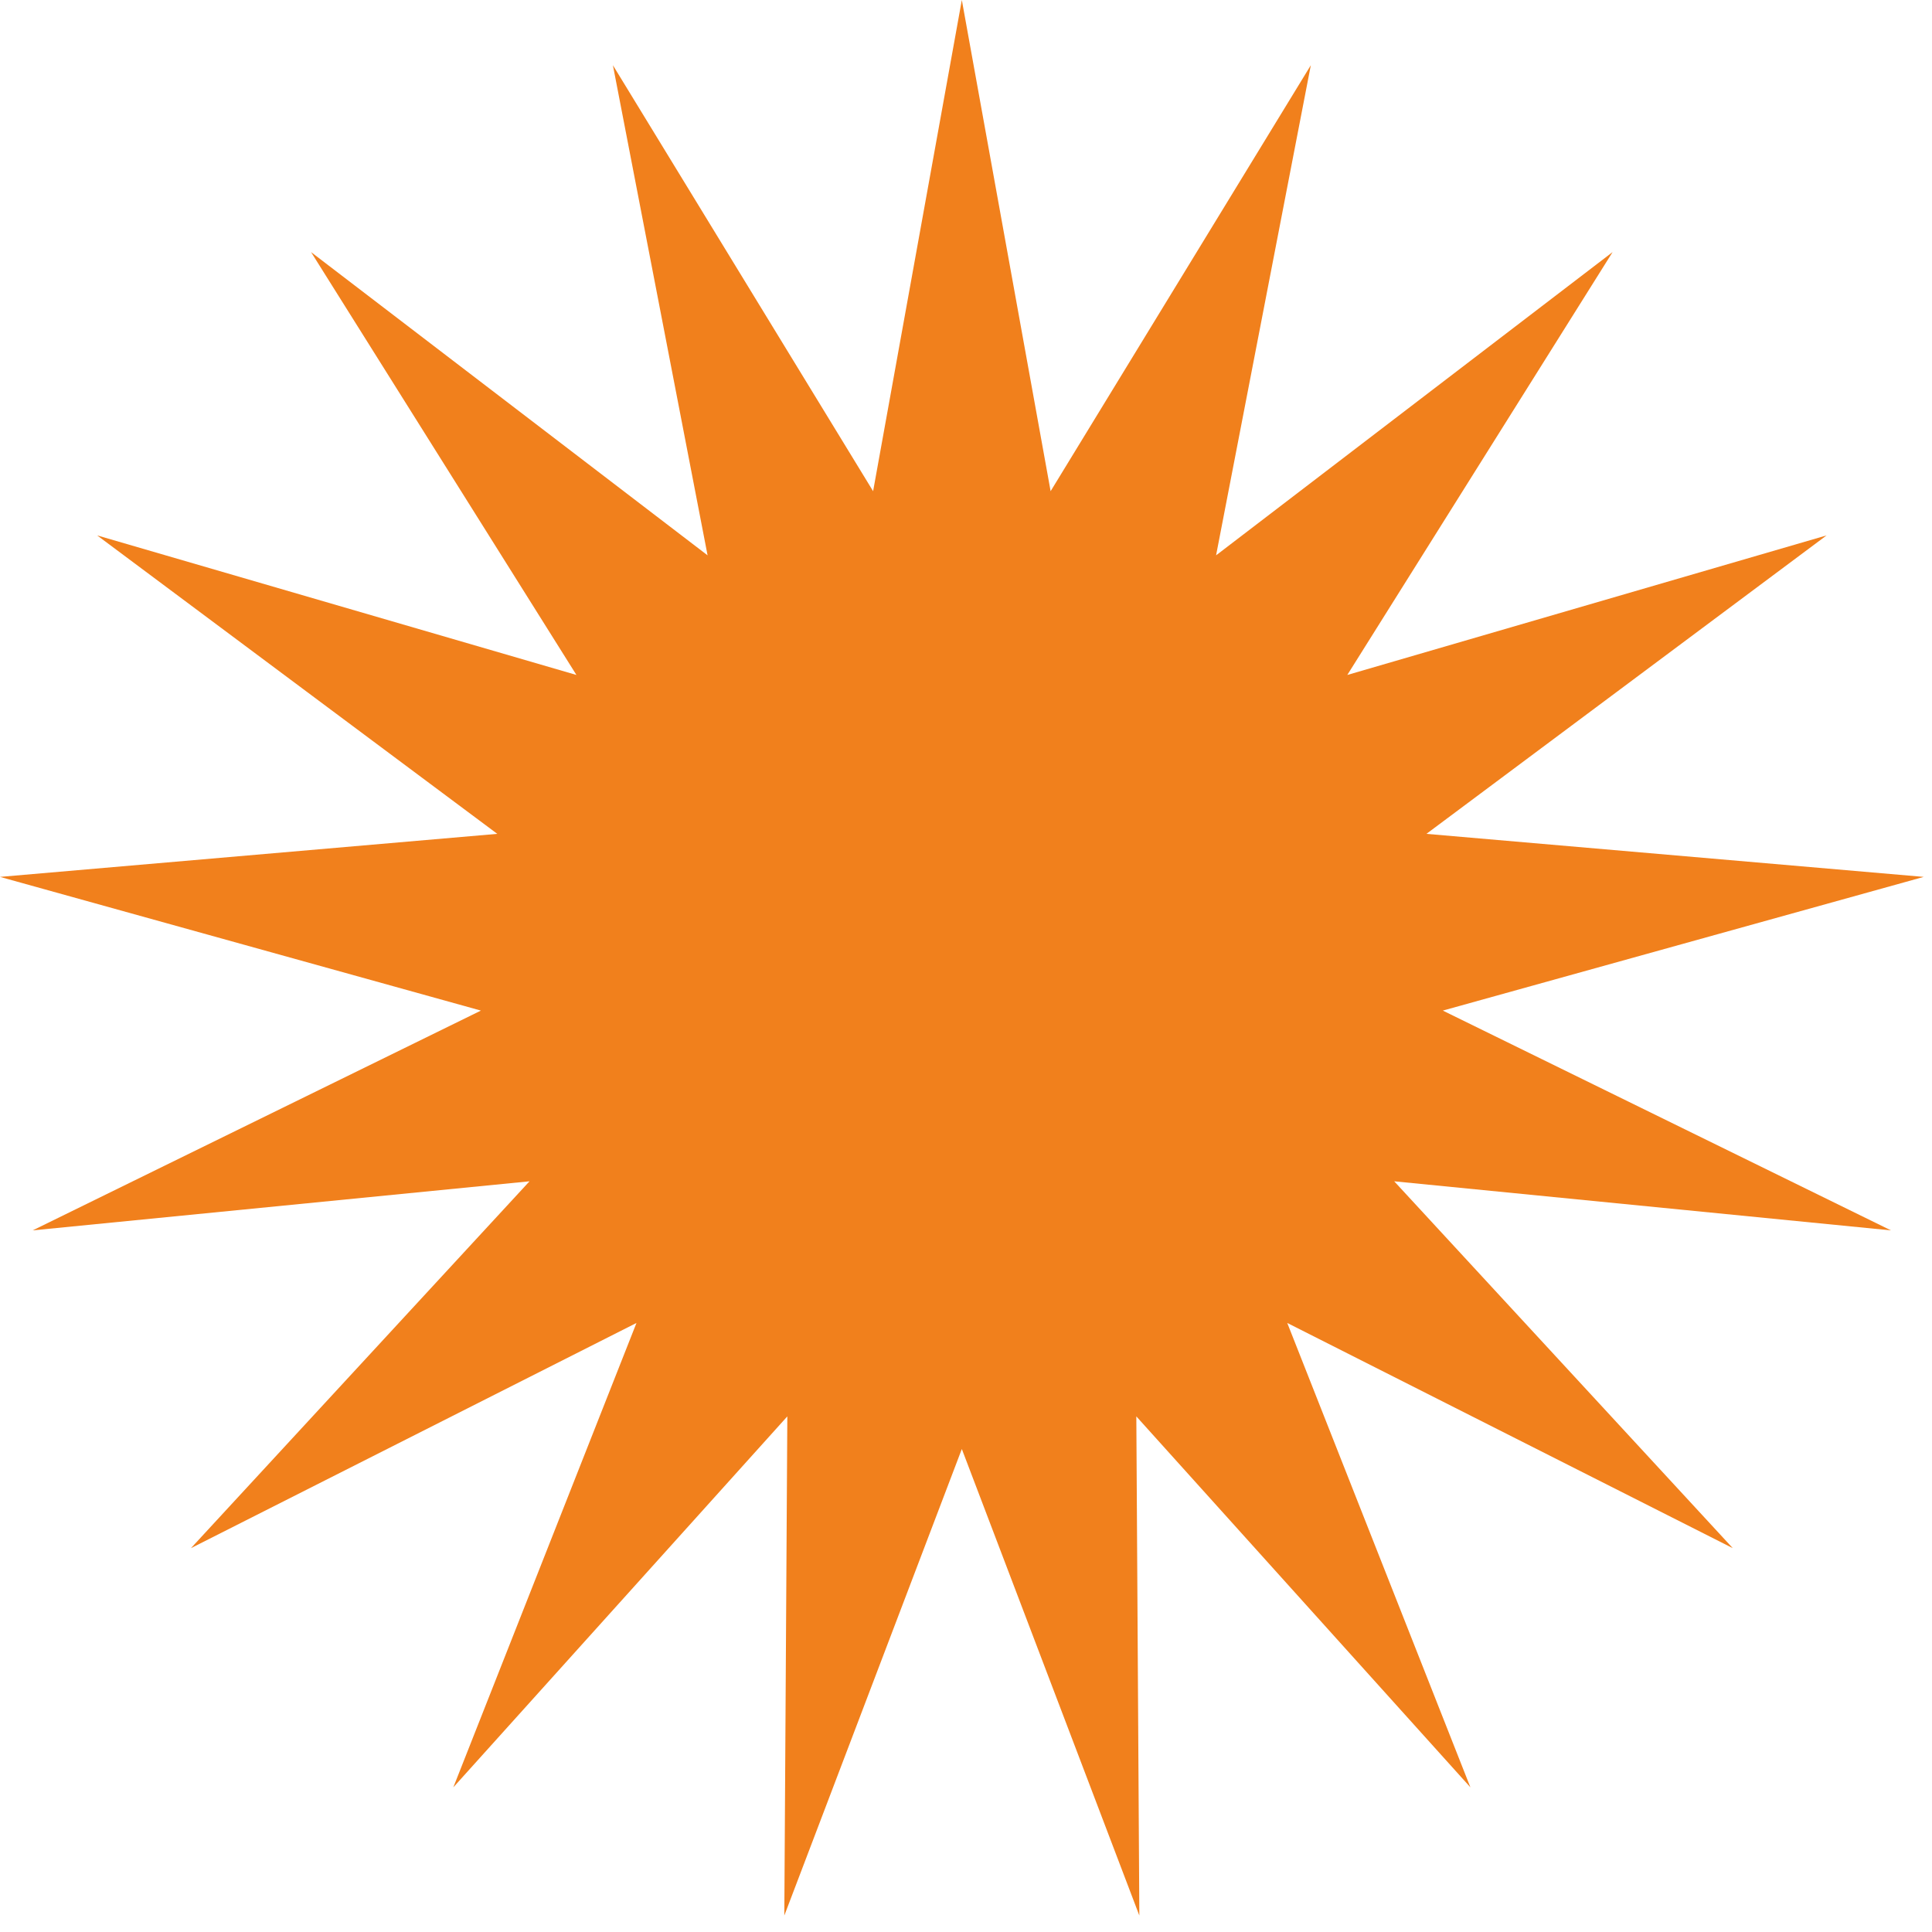<?xml version="1.0" encoding="UTF-8"?> <svg xmlns="http://www.w3.org/2000/svg" width="25" height="25" viewBox="0 0 25 25" fill="none"><path d="M12.446 0L13.595 6.356L16.962 0.844L15.736 7.186L20.867 3.262L17.434 8.734L23.636 6.928L18.458 10.79L24.893 11.347L18.67 13.077L24.469 15.921L18.041 15.286L22.422 20.033L16.657 17.119L19.027 23.128L14.704 18.328L14.743 24.787L12.446 18.75L10.149 24.787L10.188 18.328L5.866 23.128L8.236 17.119L2.471 20.033L6.852 15.286L0.423 15.921L6.223 13.077L-0 11.347L6.435 10.79L1.257 6.928L7.459 8.734L4.025 3.262L9.156 7.186L7.931 0.844L11.298 6.356L12.446 0Z" fill="#F1801C"></path></svg> 